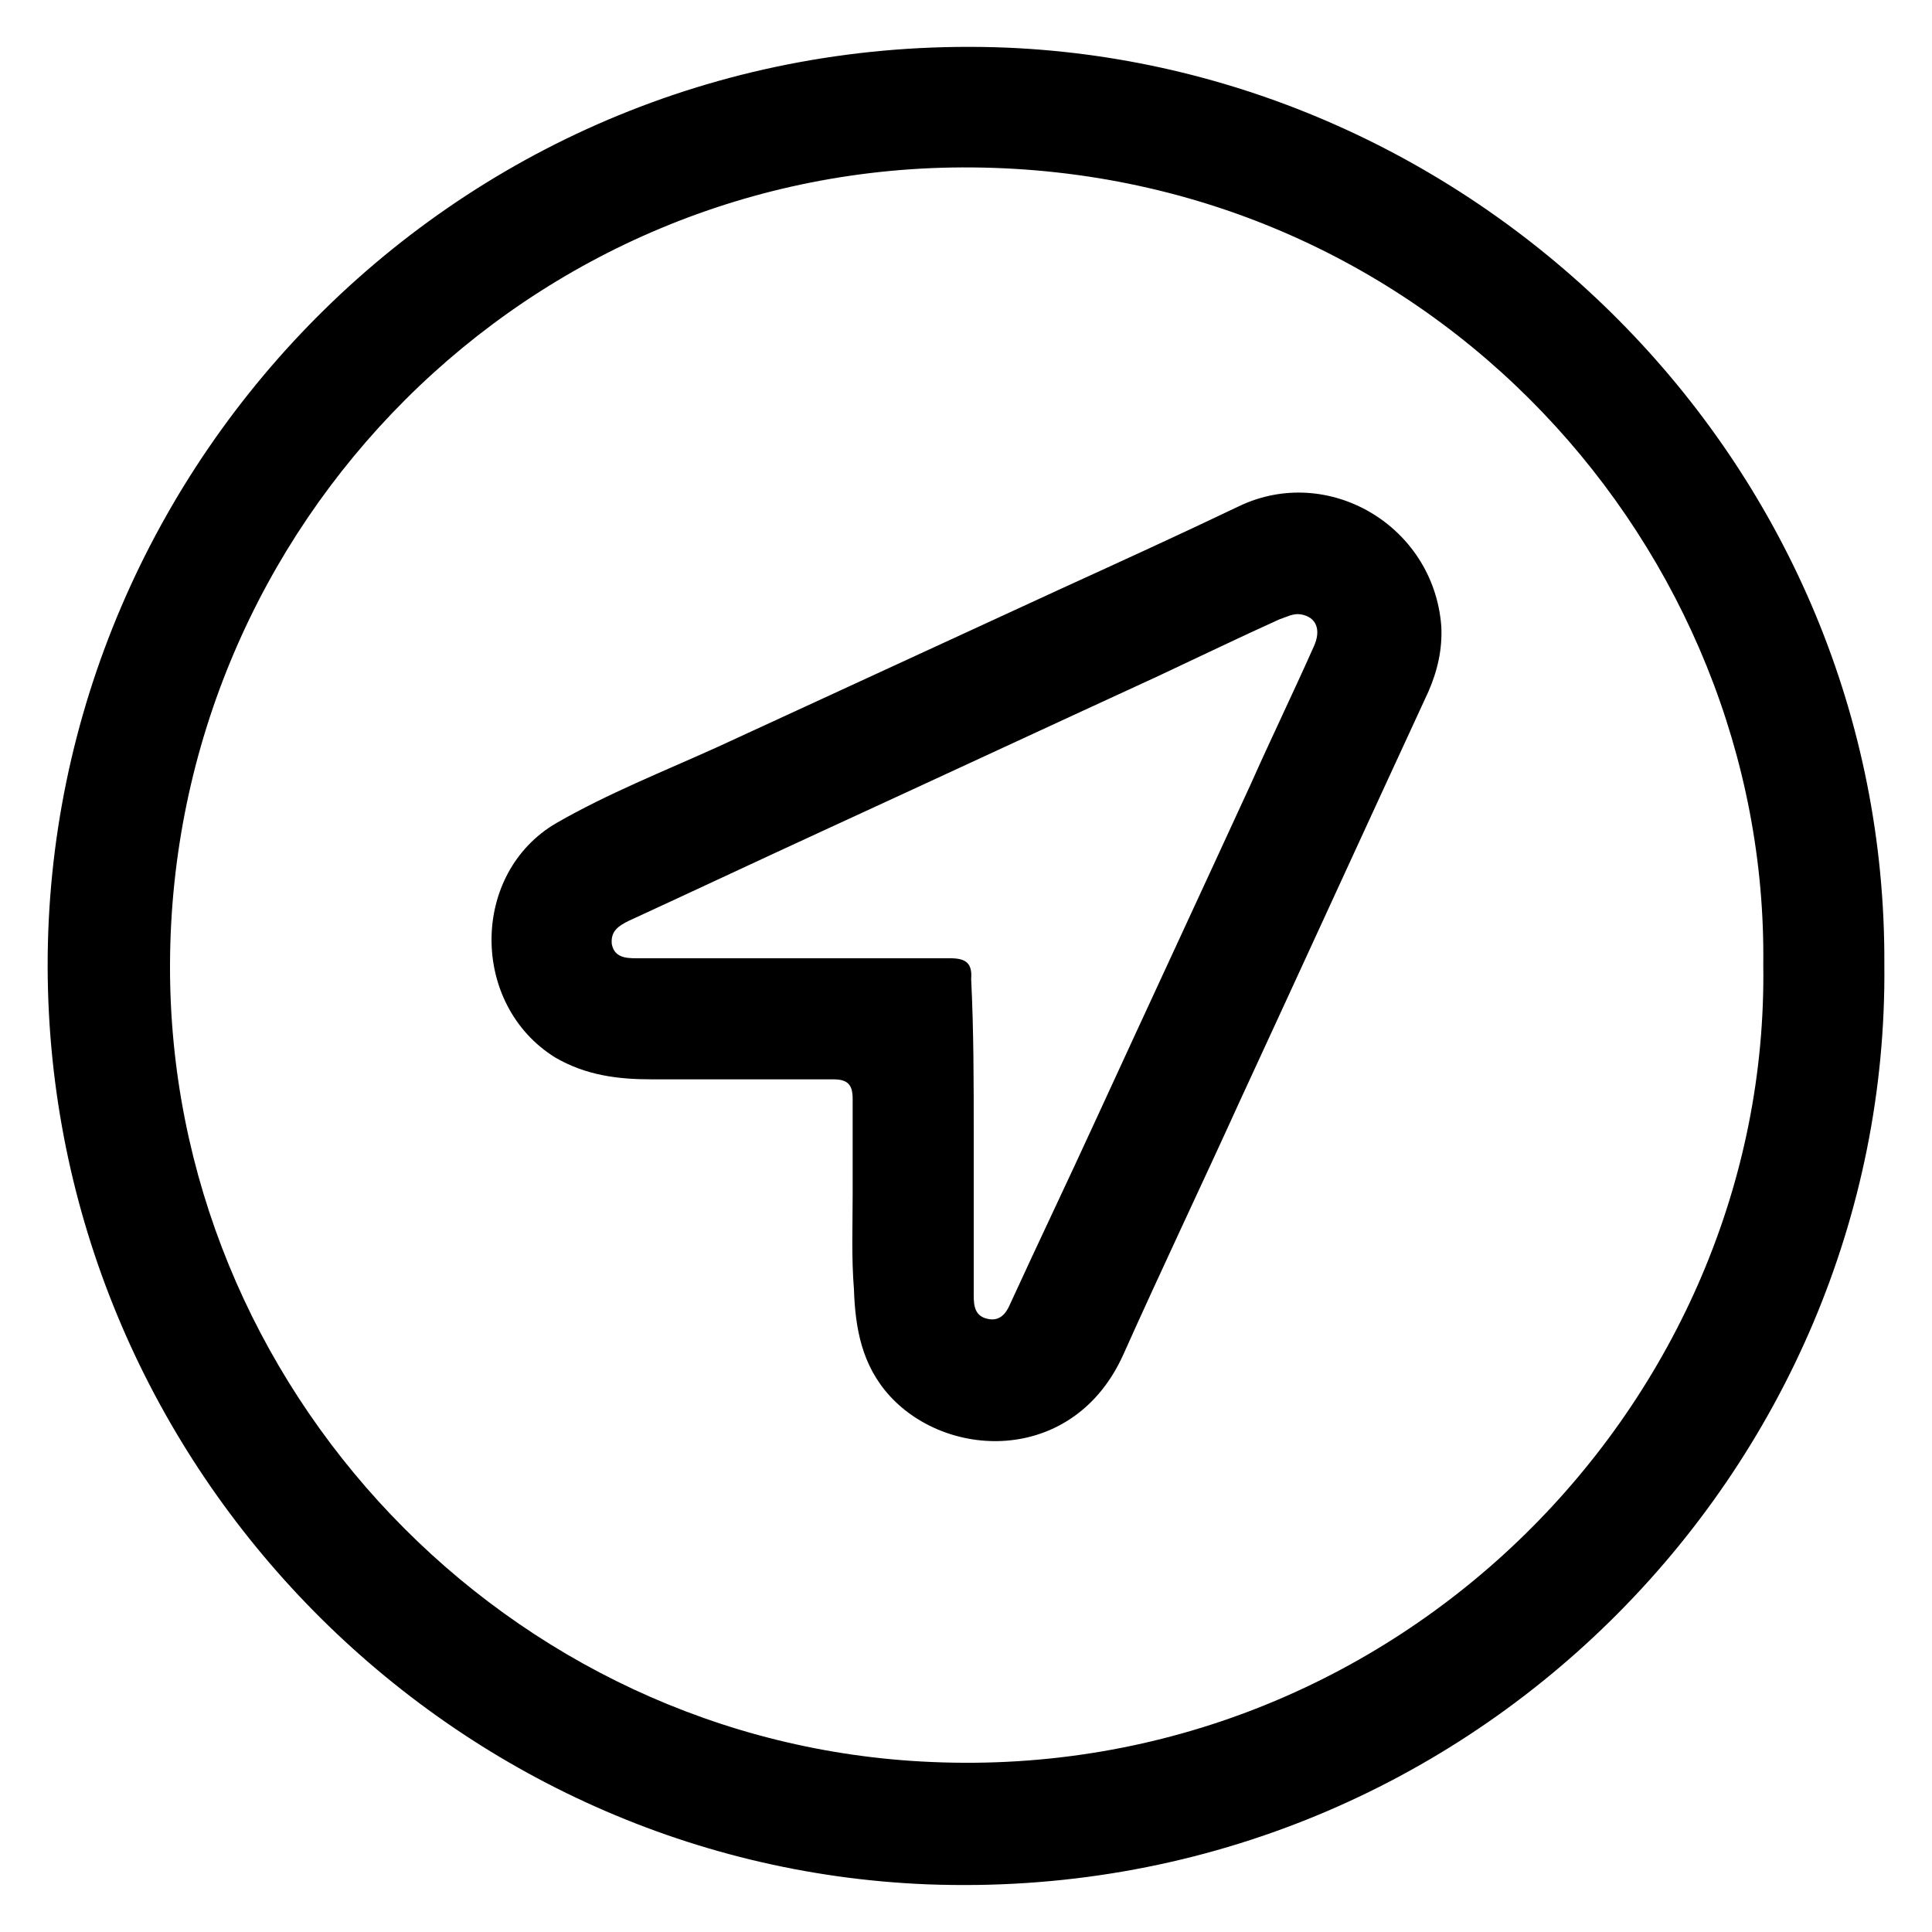 <svg xmlns="http://www.w3.org/2000/svg" viewBox="0 0 150 150" style="enable-background:new 0 0 150 150" xml:space="preserve"><path d="M146.3 74.9c.4 39.1-32.4 73-74.3 71.4-37.6-1.5-68.2-32.9-68.3-71.2C3.6 35.8 36.3 2 78.2 3.7c37.2 1.6 68.3 32.7 68.1 71.2zm-9.4 0c.4-32.1-25.6-61.6-61.4-61.9-34.4-.3-62.2 27.7-62.3 61.9-.1 32.8 26.2 60.5 59.1 61.9 36.3 1.6 65.1-28.1 64.6-61.9z"/><path d="M66.2 92.8v-7.5c0-1.1-.4-1.5-1.5-1.5H50.6c-2.6 0-5.1-.3-7.5-1.7-6.6-4.1-6.6-14.3.1-18.2 4-2.3 8.3-4 12.5-5.9l26.7-12.3c4.6-2.1 9.2-4.2 13.8-6.4 6.9-3.3 15.1 1.5 15.7 9.3.1 1.8-.3 3.5-1 5.1-4.9 10.6-9.7 21.1-14.6 31.7-3 6.6-6.1 13.1-9.1 19.8-3.8 8.4-13.5 8.2-18.1 3.2-2.2-2.4-2.7-5.3-2.8-8.3-.2-2.5-.1-4.9-.1-7.3zm9.4-4.7v12.5c0 .8.1 1.6 1.1 1.8.9.2 1.4-.4 1.7-1.1 2.2-4.8 4.5-9.6 6.7-14.4 4-8.7 8-17.3 12-26 1.6-3.6 3.3-7.1 4.9-10.7.6-1.3.2-2.3-1-2.5-.6-.1-1.1.2-1.7.4-3.1 1.4-6.2 2.9-9.4 4.4-8.7 4-17.3 8-26 12-5 2.3-10.1 4.7-15.1 7-.8.4-1.4.8-1.3 1.8.2 1 1 1.1 1.9 1.1h24.4c1.2 0 1.7.4 1.6 1.6.2 4 .2 8 .2 12.1z"/></svg>